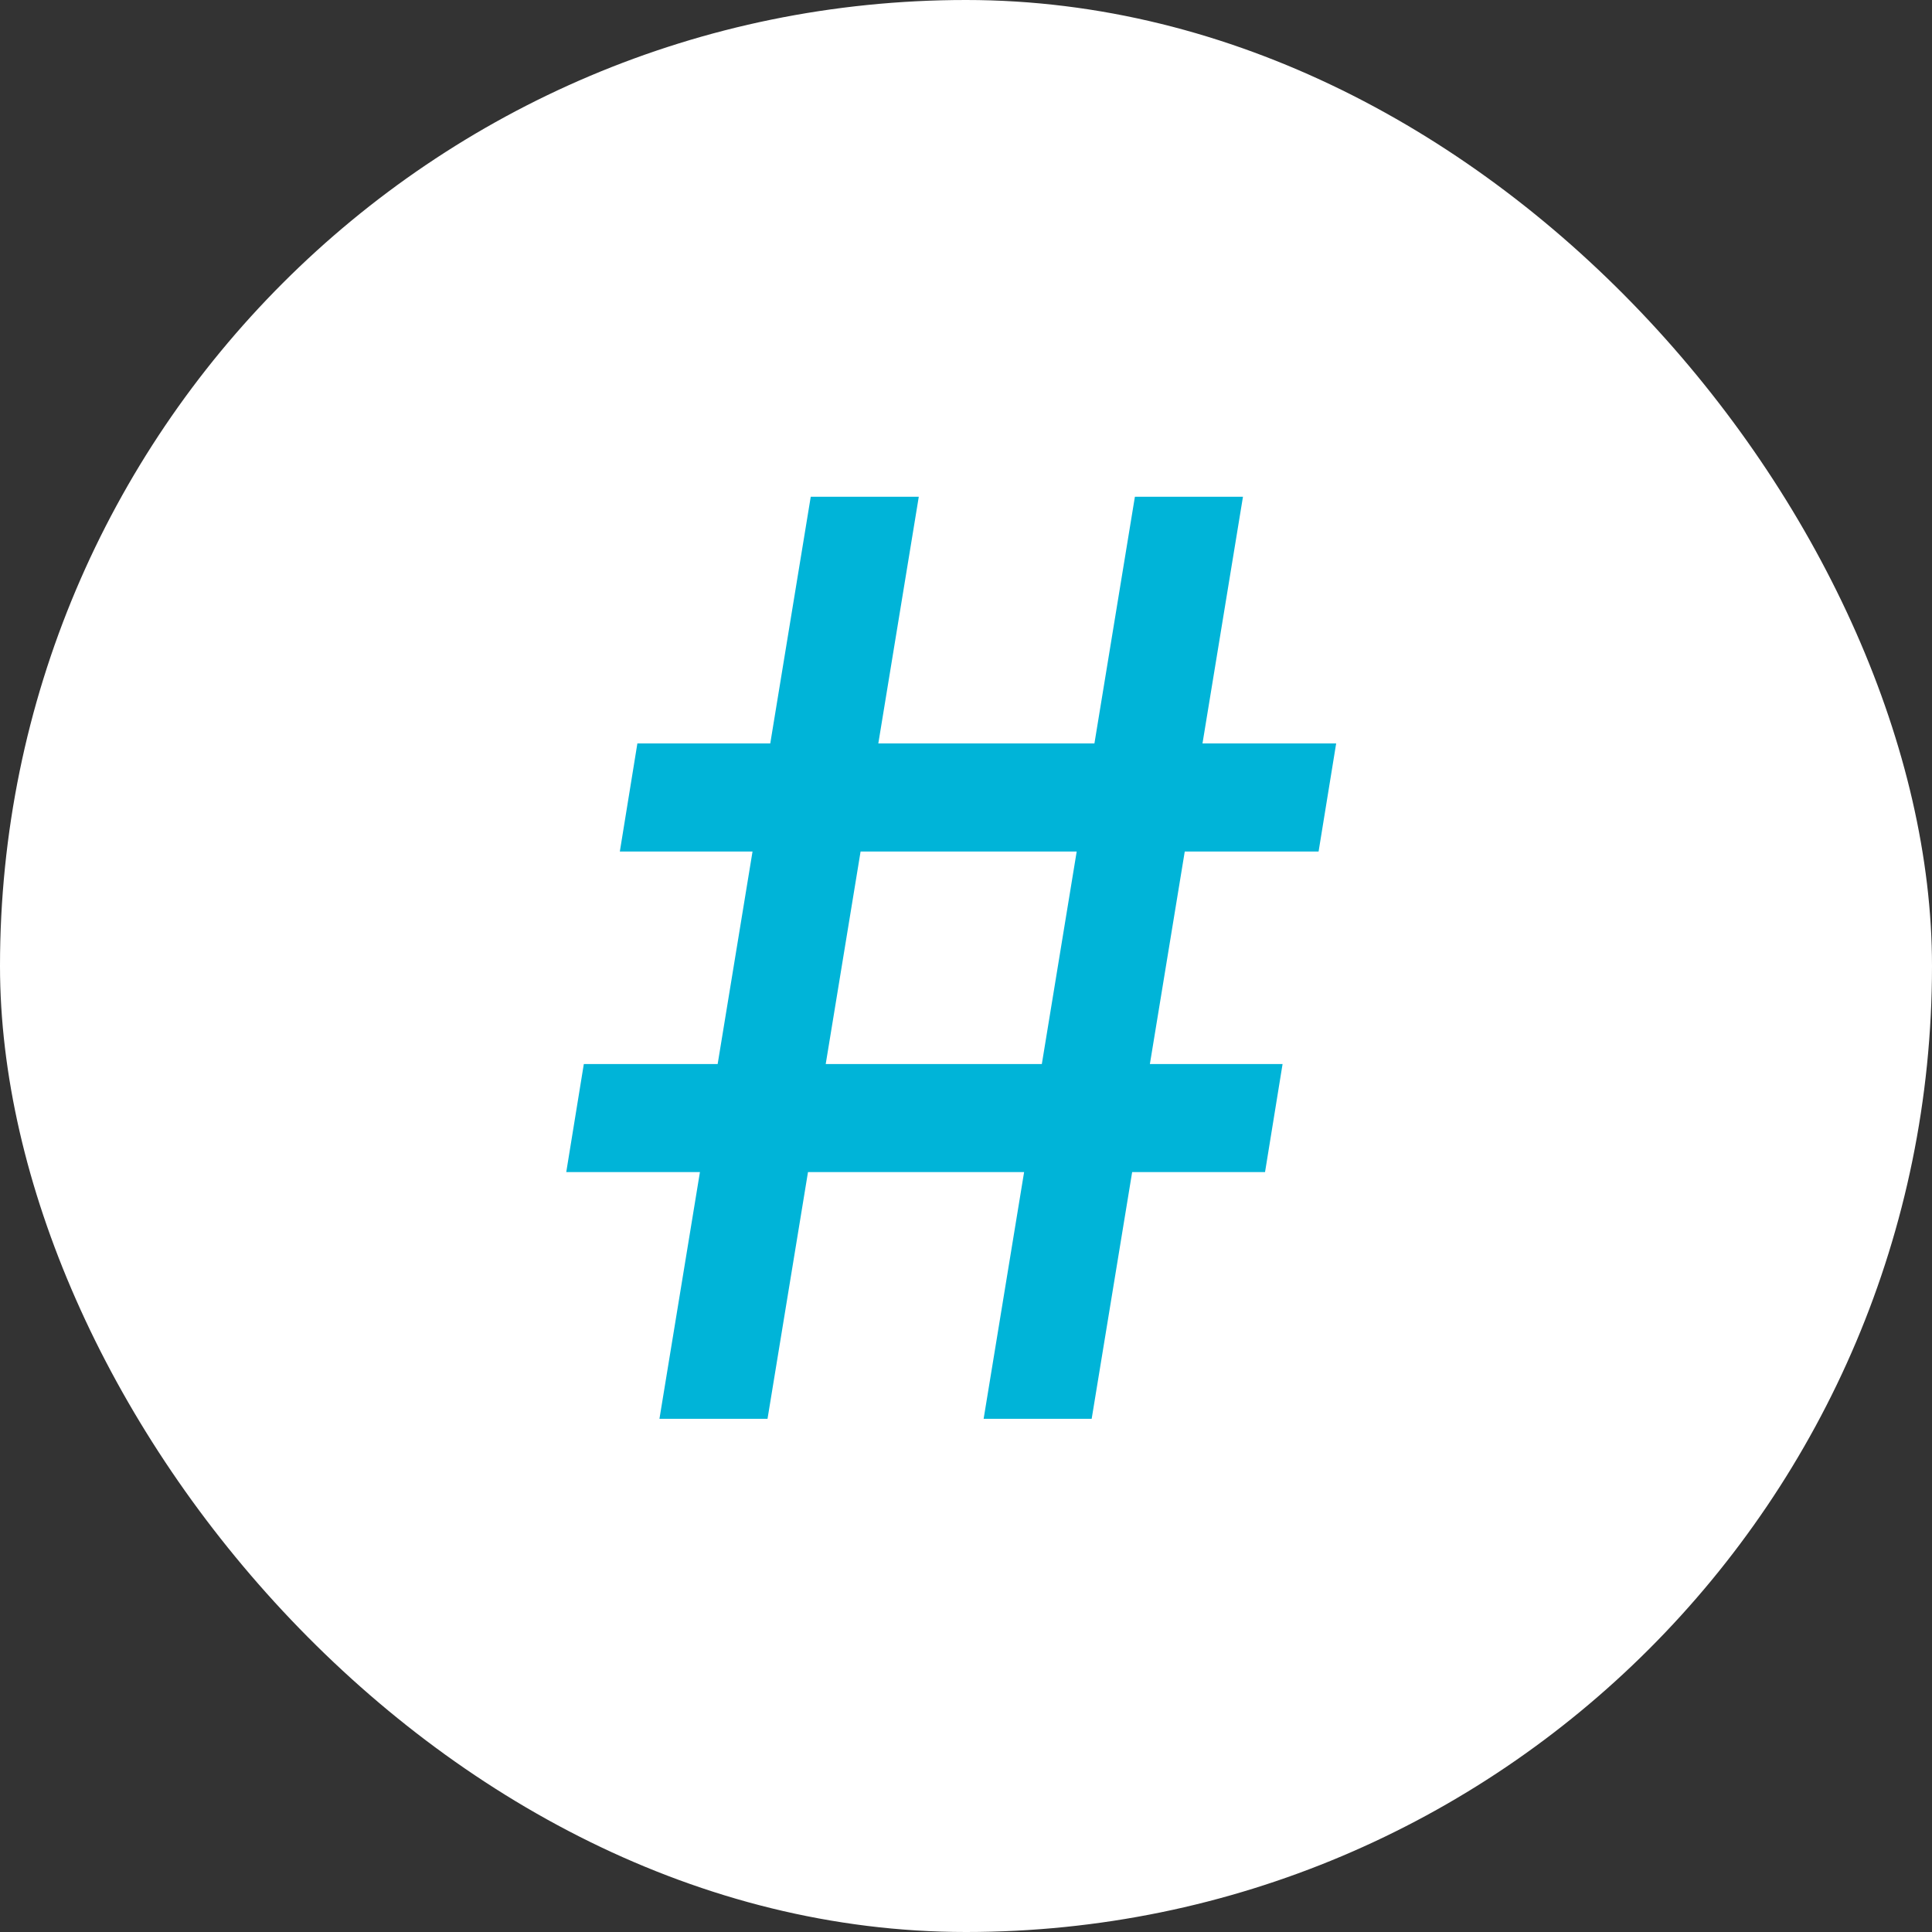 <svg width="64" height="64" viewBox="0 0 64 64" fill="none" xmlns="http://www.w3.org/2000/svg">
<rect x="0" y="0" width="64" height="64" fill="#333333" stroke="none"/>
<rect width="64" height="64" rx="32" fill="white"/>
<path d="M32.584 47L37.595 16.455H41.175L36.163 47H32.584ZM18.758 38.827L19.34 35.247H42.487L41.906 38.827H18.758ZM21.845 47L26.857 16.455H30.436L25.425 47H21.845ZM20.533 28.207L21.114 24.628H44.262L43.68 28.207H20.533Z" fill="#00B4D8"/>
</svg>
